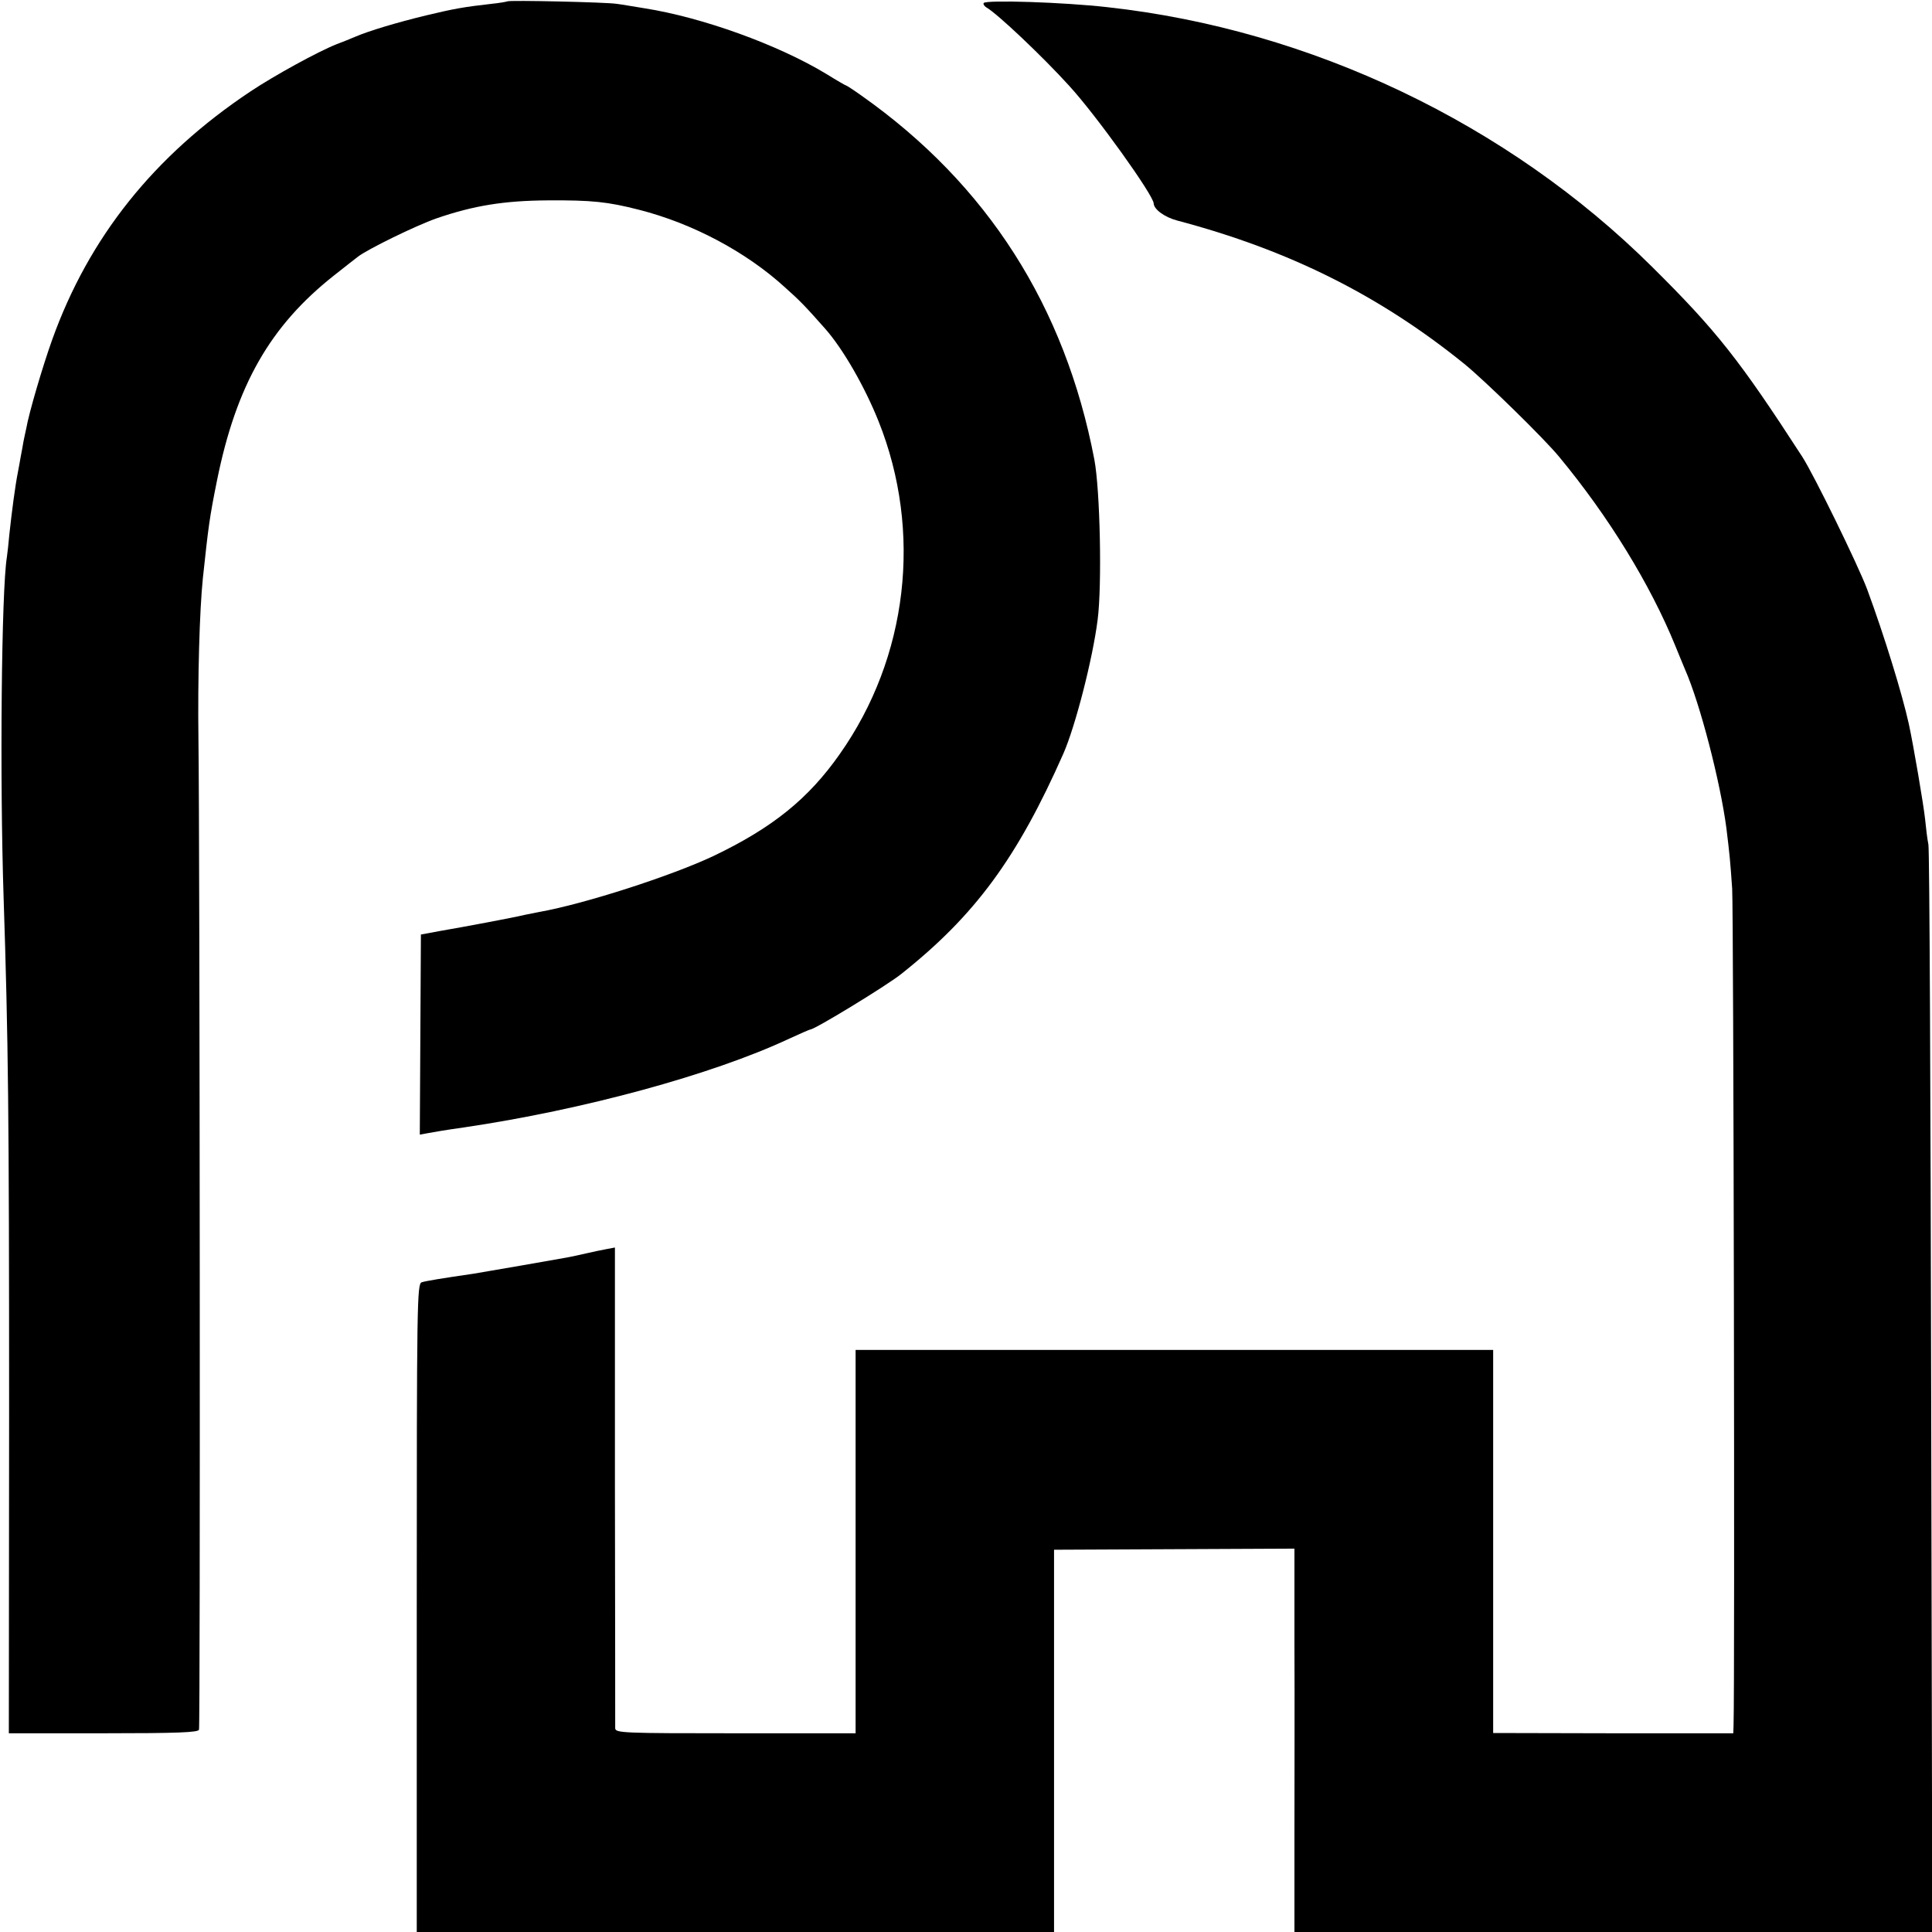 <?xml version="1.0" standalone="no"?>
<!DOCTYPE svg PUBLIC "-//W3C//DTD SVG 20010904//EN"
 "http://www.w3.org/TR/2001/REC-SVG-20010904/DTD/svg10.dtd">
<svg version="1.0" xmlns="http://www.w3.org/2000/svg"
 width="700pt" height="700pt" viewBox="0 0 700 700"
 preserveAspectRatio="xMidYMid meet">
<g transform="translate(0,700) scale(0.1,-0.1)"
fill="#000000" stroke="none">
<path d="M1838 6995 c-1 -1 -28 -6 -58 -9 -97 -11 -133 -17 -237 -42 -107 -26
-207 -56 -258 -78 -16 -7 -46 -19 -65 -26 -66 -26 -225 -113 -312 -171 -350
-233 -586 -529 -719 -900 -34 -95 -84 -264 -94 -322 -3 -12 -7 -33 -10 -47 -2
-14 -7 -38 -10 -55 -3 -16 -7 -41 -10 -55 -10 -50 -22 -142 -31 -225 -3 -33
-7 -70 -9 -83 -20 -121 -26 -803 -12 -1232 17 -519 20 -781 20 -1872 l-1
-1158 343 0 c266 0 344 3 346 13 5 14 3 3211 -2 3587 -3 226 4 468 16 585 20
187 24 219 51 353 70 347 193 561 423 743 42 33 81 64 88 69 33 26 208 112
285 139 134 46 244 64 403 65 159 1 217 -5 330 -34 193 -49 388 -152 530 -282
54 -48 73 -68 143 -147 66 -74 145 -212 195 -337 160 -400 107 -856 -141
-1207 -113 -161 -243 -266 -456 -368 -152 -72 -468 -174 -631 -203 -16 -3 -41
-8 -55 -11 -36 -9 -223 -44 -305 -58 l-70 -13 -2 -362 -2 -363 27 5 c15 3 74
13 132 21 434 64 900 191 1178 321 41 19 76 34 78 34 16 0 275 158 328 200
269 213 422 422 589 800 43 98 106 342 124 485 16 124 9 469 -12 580 -106 555
-388 997 -843 1318 -28 20 -54 37 -56 37 -2 0 -35 19 -72 42 -175 106 -449
205 -659 238 -38 6 -83 14 -100 16 -35 6 -391 14 -397 9z"/>
<path d="M3564 6989 c-2 -4 2 -11 10 -16 38 -21 204 -178 300 -284 98 -107
305 -396 306 -426 1 -22 40 -50 85 -62 405 -107 733 -271 1040 -519 75 -61
290 -271 344 -337 180 -217 331 -464 421 -685 12 -30 28 -68 35 -85 55 -125
128 -408 150 -575 12 -98 14 -119 21 -220 5 -79 10 -2877 5 -3032 l-1 -28
-435 0 -435 1 0 694 0 694 -1155 0 -1155 0 0 -694 0 -695 -435 0 c-407 0 -435
1 -436 18 0 9 0 405 -1 879 l0 863 -32 -6 c-17 -3 -49 -10 -71 -15 -22 -5 -53
-12 -70 -15 -16 -3 -91 -16 -165 -29 -74 -13 -153 -26 -175 -30 -110 -16 -172
-26 -187 -31 -17 -5 -18 -70 -18 -1180 l0 -1174 1155 0 1154 0 0 693 0 692
435 2 436 2 0 -347 c1 -191 0 -503 0 -694 l0 -348 1155 0 1156 0 -4 1953 c-2
1073 -6 1968 -10 1987 -4 19 -9 61 -12 92 -5 49 -42 267 -59 345 -24 109 -89
320 -151 488 -33 88 -192 413 -235 480 -228 352 -311 457 -544 688 -523 519
-1237 860 -1974 941 -158 18 -440 27 -448 15z"/>
</g>
</svg>
